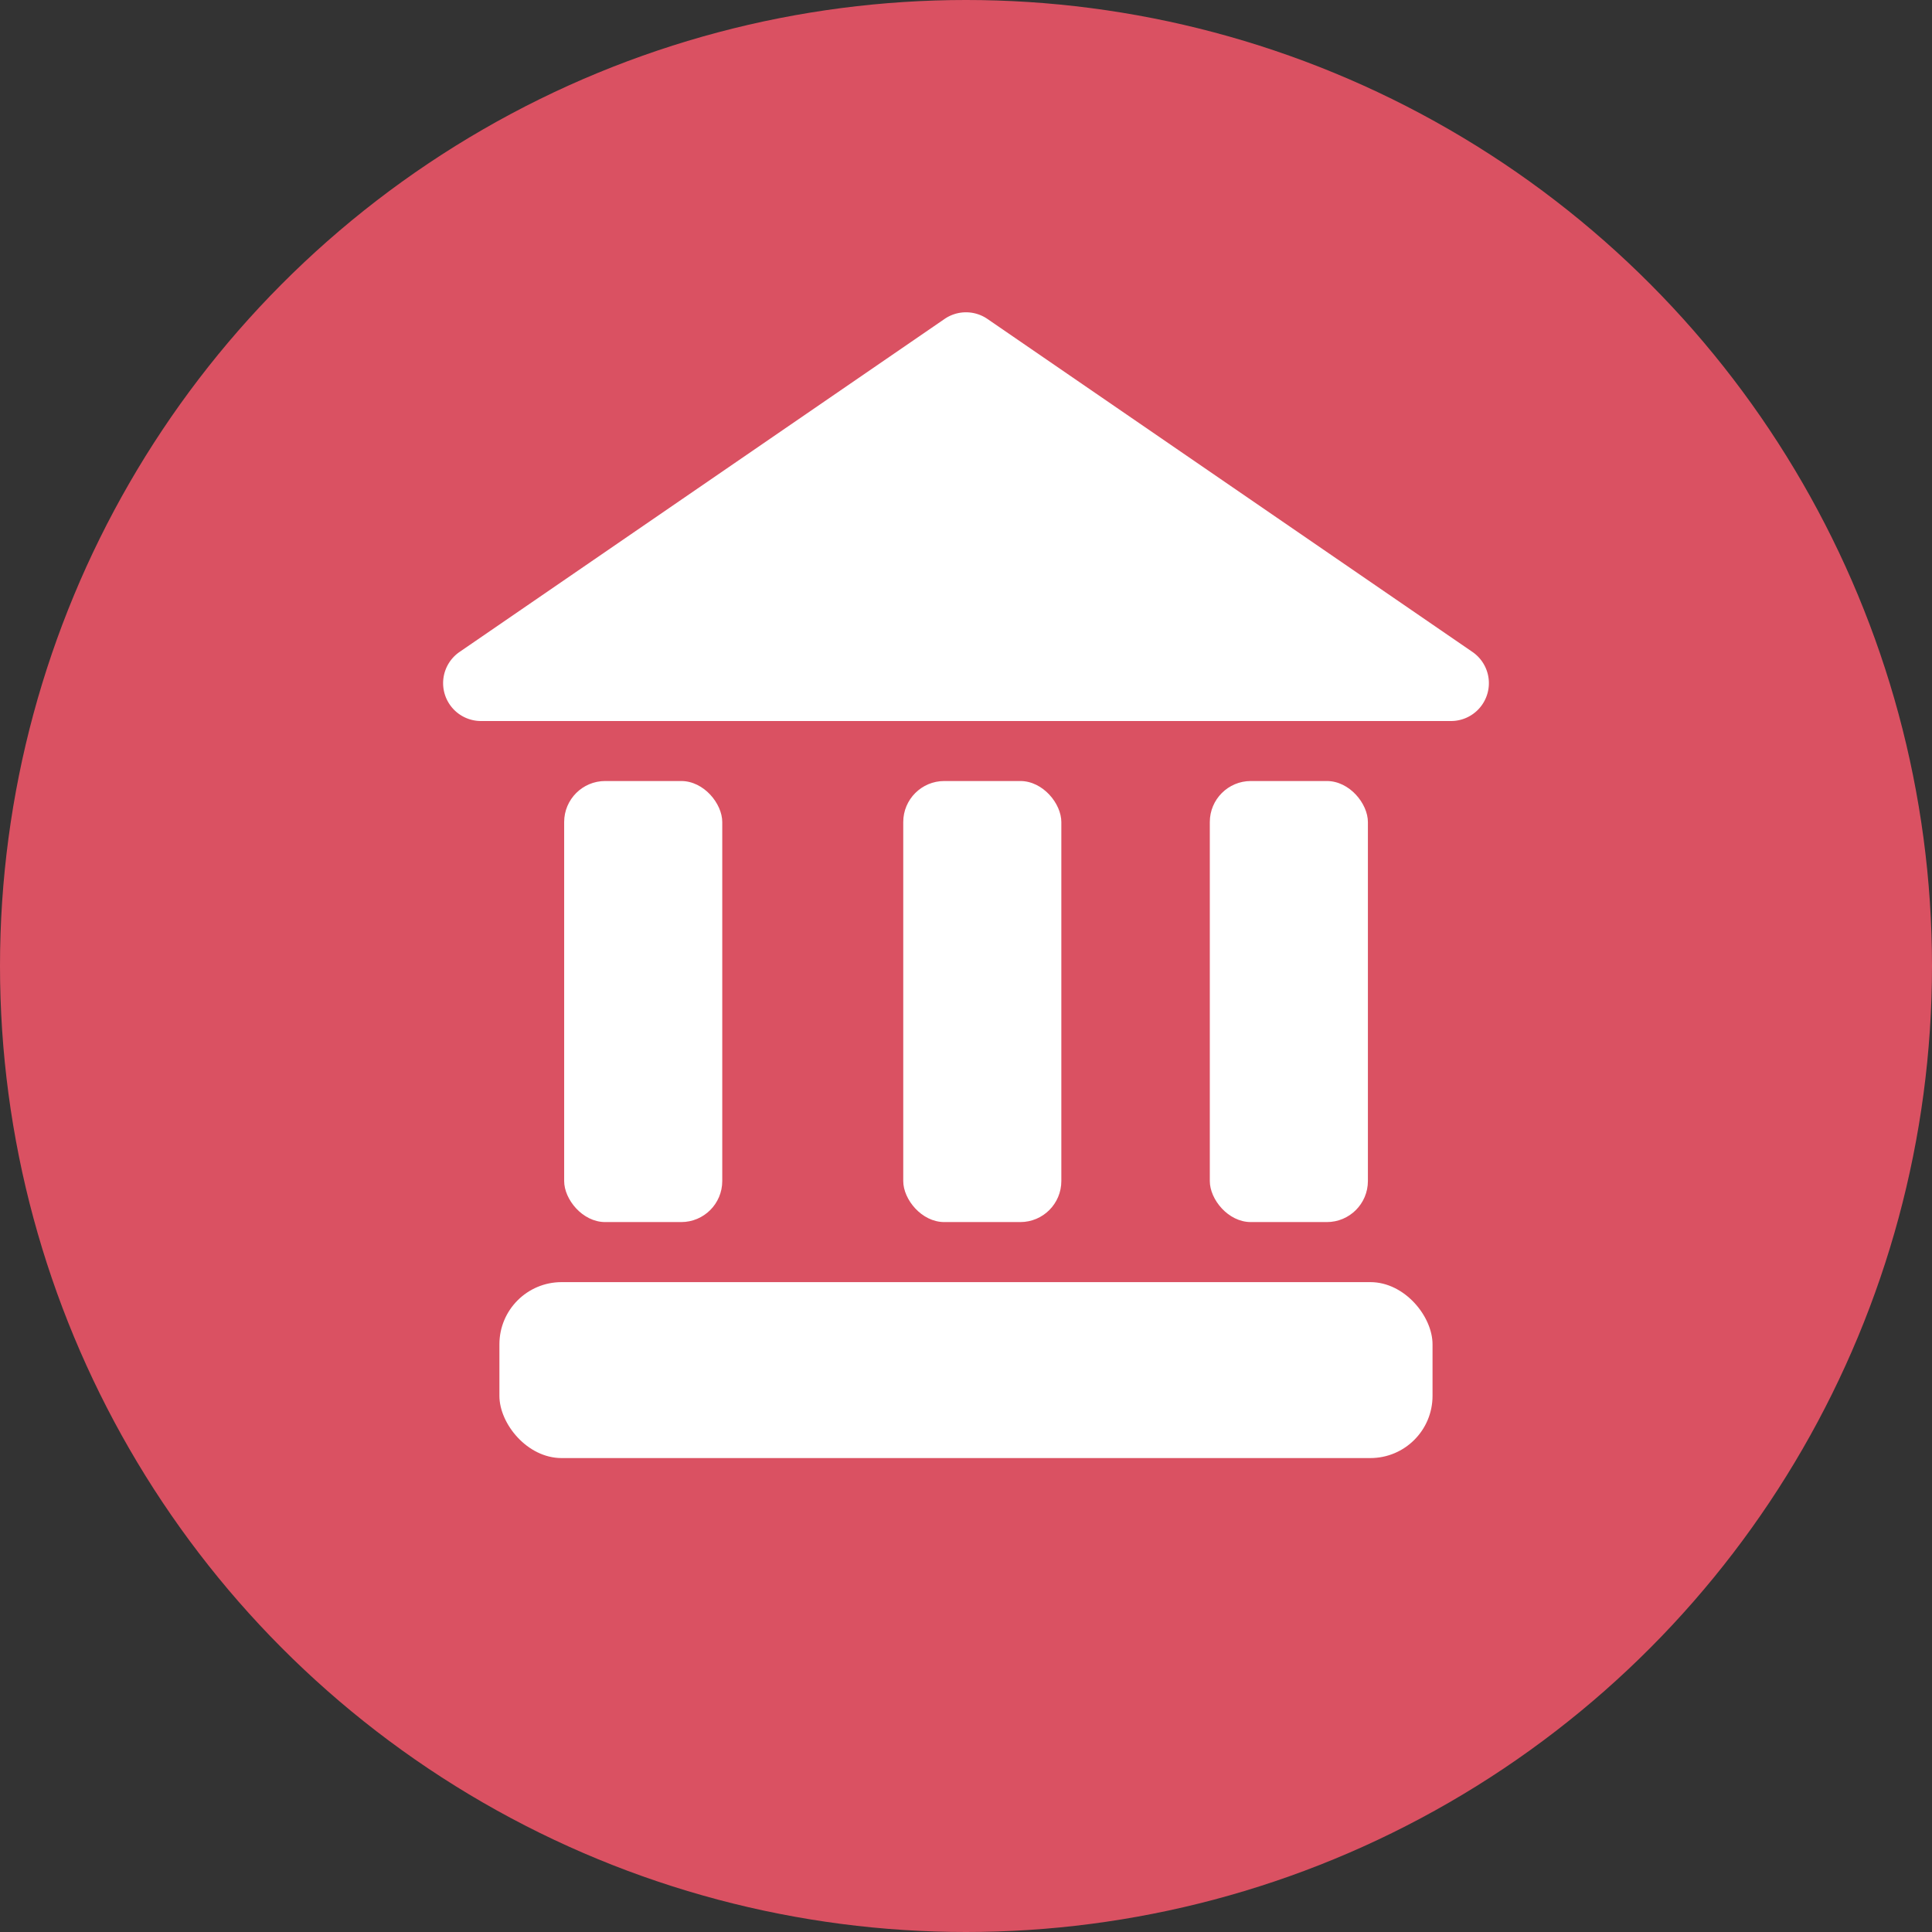 <?xml version="1.0" encoding="UTF-8" standalone="no"?><svg xmlns="http://www.w3.org/2000/svg" xmlns:xlink="http://www.w3.org/1999/xlink" fill="#000000" height="329.1" preserveAspectRatio="xMidYMid meet" version="1" viewBox="0.0 0.0 329.1 329.1" width="329.1" zoomAndPan="magnify"><rect x="0.0" y="0.0" width="329.1" height="329.1" fill="#333333" stroke="none"/><g data-name="Layer 2"><g data-name="Layer 1"><g id="change1_1"><circle cx="164.55" cy="164.55" fill="#da5162" r="164.55"/></g><g id="change2_1"><path d="M250.83,111.06,168.2,54.33a6.45,6.45,0,0,0-7.3,0L78.27,111.06a6.45,6.45,0,0,0,3.65,11.76H247.18A6.45,6.45,0,0,0,250.83,111.06Z" fill="#ffffff"/></g><g id="change2_2"><rect fill="#ffffff" height="75.13" rx="6.99" width="26.93" x="96.1" y="133.04"/></g><g id="change2_3"><rect fill="#ffffff" height="75.13" rx="6.99" width="26.93" x="153.86" y="133.04"/></g><g id="change2_4"><rect fill="#ffffff" height="75.13" rx="6.99" width="26.93" x="206.08" y="133.04"/></g><g id="change2_5"><rect fill="#ffffff" height="29.97" rx="10.59" width="158.95" x="85.07" y="218.4"/></g></g></g></svg>
